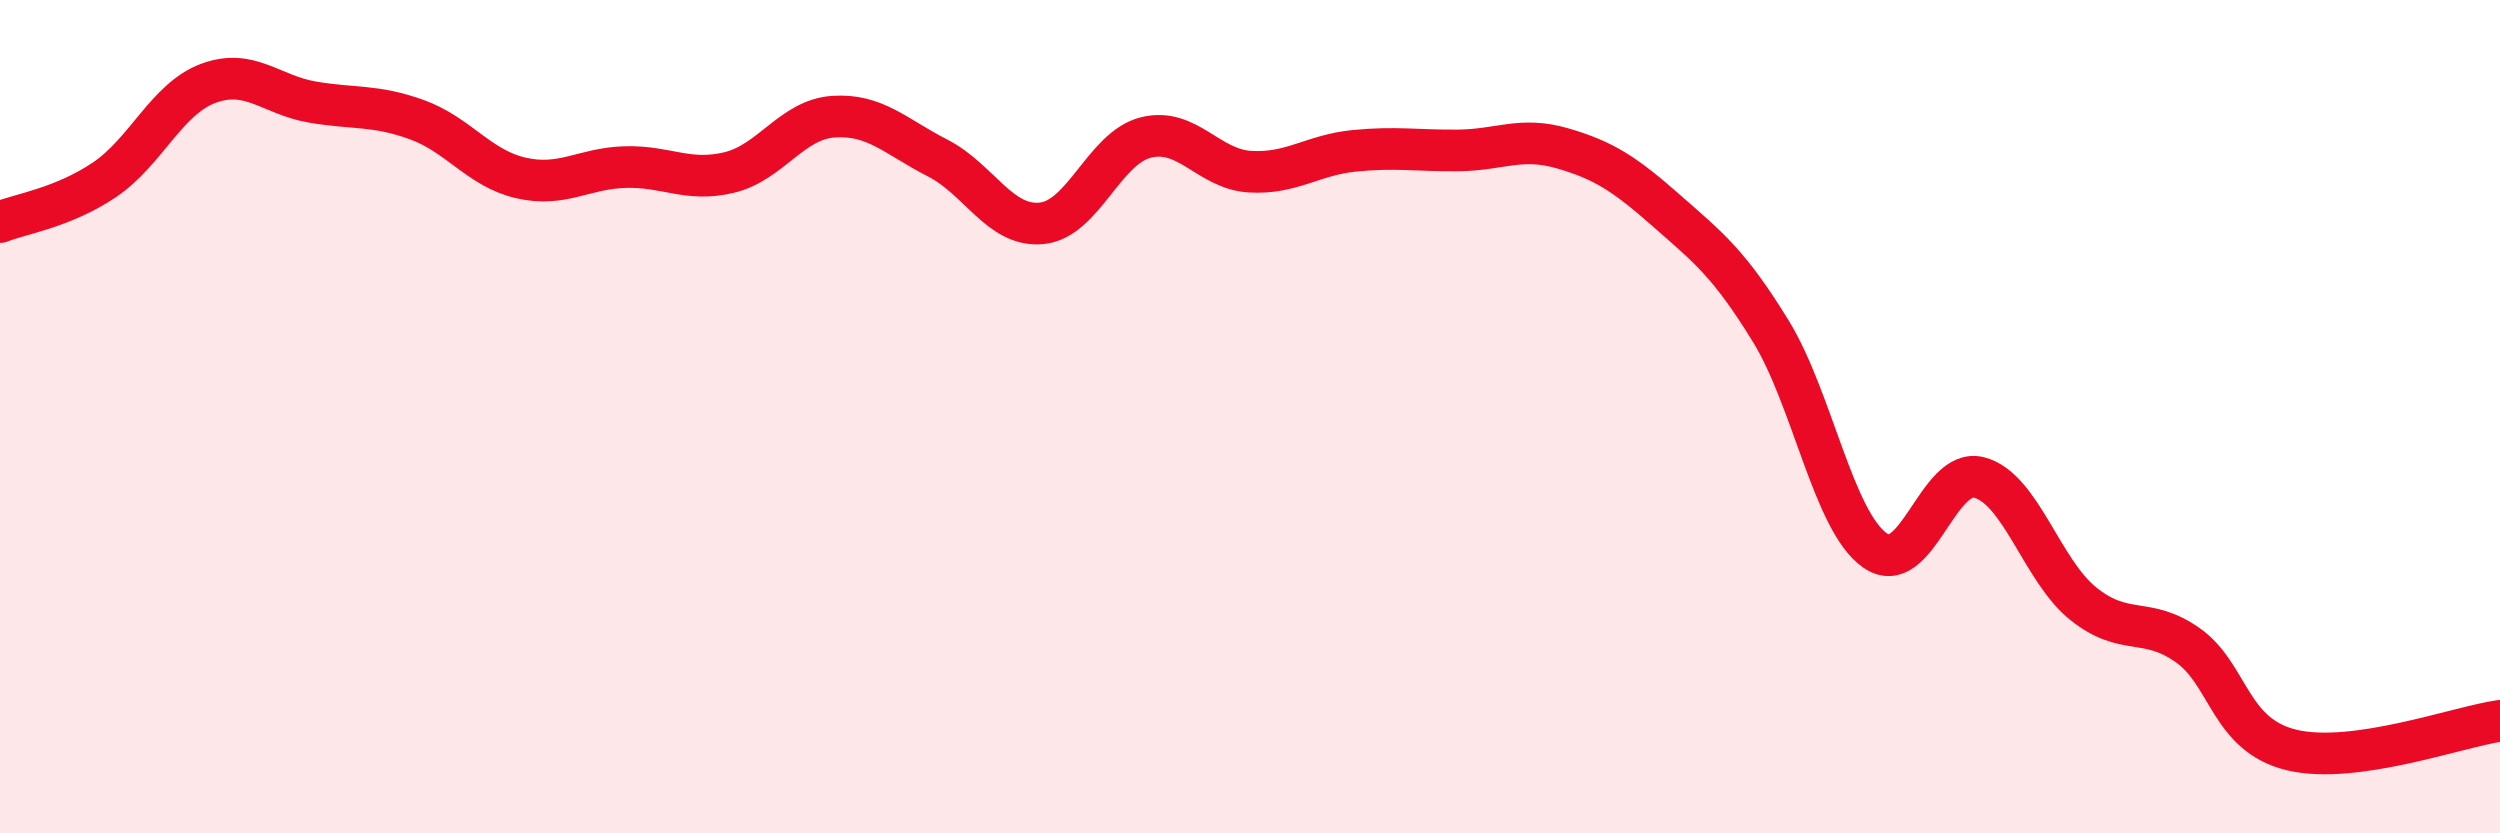 
    <svg width="60" height="20" viewBox="0 0 60 20" xmlns="http://www.w3.org/2000/svg">
      <path
        d="M 0,5.33 C 0.5,5.13 1.5,4.99 2.5,4.32 C 3.5,3.65 4,2.37 5,2 C 6,1.63 6.5,2.28 7.5,2.45 C 8.5,2.62 9,2.51 10,2.87 C 11,3.23 11.5,4.04 12.5,4.27 C 13.5,4.5 14,4.04 15,4.01 C 16,3.98 16.5,4.38 17.5,4.14 C 18.5,3.9 19,2.87 20,2.8 C 21,2.73 21.5,3.28 22.5,3.79 C 23.5,4.3 24,5.46 25,5.36 C 26,5.26 26.5,3.55 27.5,3.3 C 28.5,3.05 29,4.06 30,4.12 C 31,4.18 31.5,3.72 32.5,3.62 C 33.5,3.52 34,3.62 35,3.61 C 36,3.6 36.5,3.27 37.5,3.56 C 38.5,3.85 39,4.18 40,5.06 C 41,5.94 41.5,6.32 42.5,7.95 C 43.5,9.58 44,12.51 45,13.21 C 46,13.91 46.5,11.2 47.5,11.46 C 48.5,11.72 49,13.69 50,14.49 C 51,15.29 51.5,14.78 52.5,15.48 C 53.5,16.18 53.5,17.64 55,18 C 56.5,18.36 59,17.44 60,17.3L60 20L0 20Z"
        fill="#EB0A25"
        opacity="0.1"
        stroke-linecap="round"
        stroke-linejoin="round"
      />
      <path
        d="M 0,5.33 C 0.5,5.13 1.5,4.99 2.5,4.32 C 3.5,3.65 4,2.37 5,2 C 6,1.63 6.5,2.28 7.5,2.45 C 8.5,2.62 9,2.51 10,2.87 C 11,3.23 11.5,4.04 12.5,4.27 C 13.5,4.5 14,4.04 15,4.01 C 16,3.98 16.5,4.38 17.5,4.14 C 18.5,3.9 19,2.87 20,2.8 C 21,2.73 21.5,3.28 22.5,3.79 C 23.5,4.3 24,5.46 25,5.36 C 26,5.26 26.5,3.55 27.5,3.3 C 28.5,3.05 29,4.06 30,4.12 C 31,4.18 31.5,3.72 32.5,3.62 C 33.5,3.52 34,3.62 35,3.61 C 36,3.6 36.5,3.27 37.5,3.56 C 38.5,3.85 39,4.18 40,5.06 C 41,5.94 41.5,6.32 42.5,7.95 C 43.5,9.58 44,12.51 45,13.21 C 46,13.91 46.5,11.2 47.5,11.46 C 48.5,11.72 49,13.69 50,14.49 C 51,15.29 51.5,14.78 52.5,15.48 C 53.5,16.18 53.5,17.64 55,18 C 56.5,18.36 59,17.44 60,17.3"
        stroke="#EB0A25"
        stroke-width="1"
        fill="none"
        stroke-linecap="round"
        stroke-linejoin="round"
      />
    </svg>
  